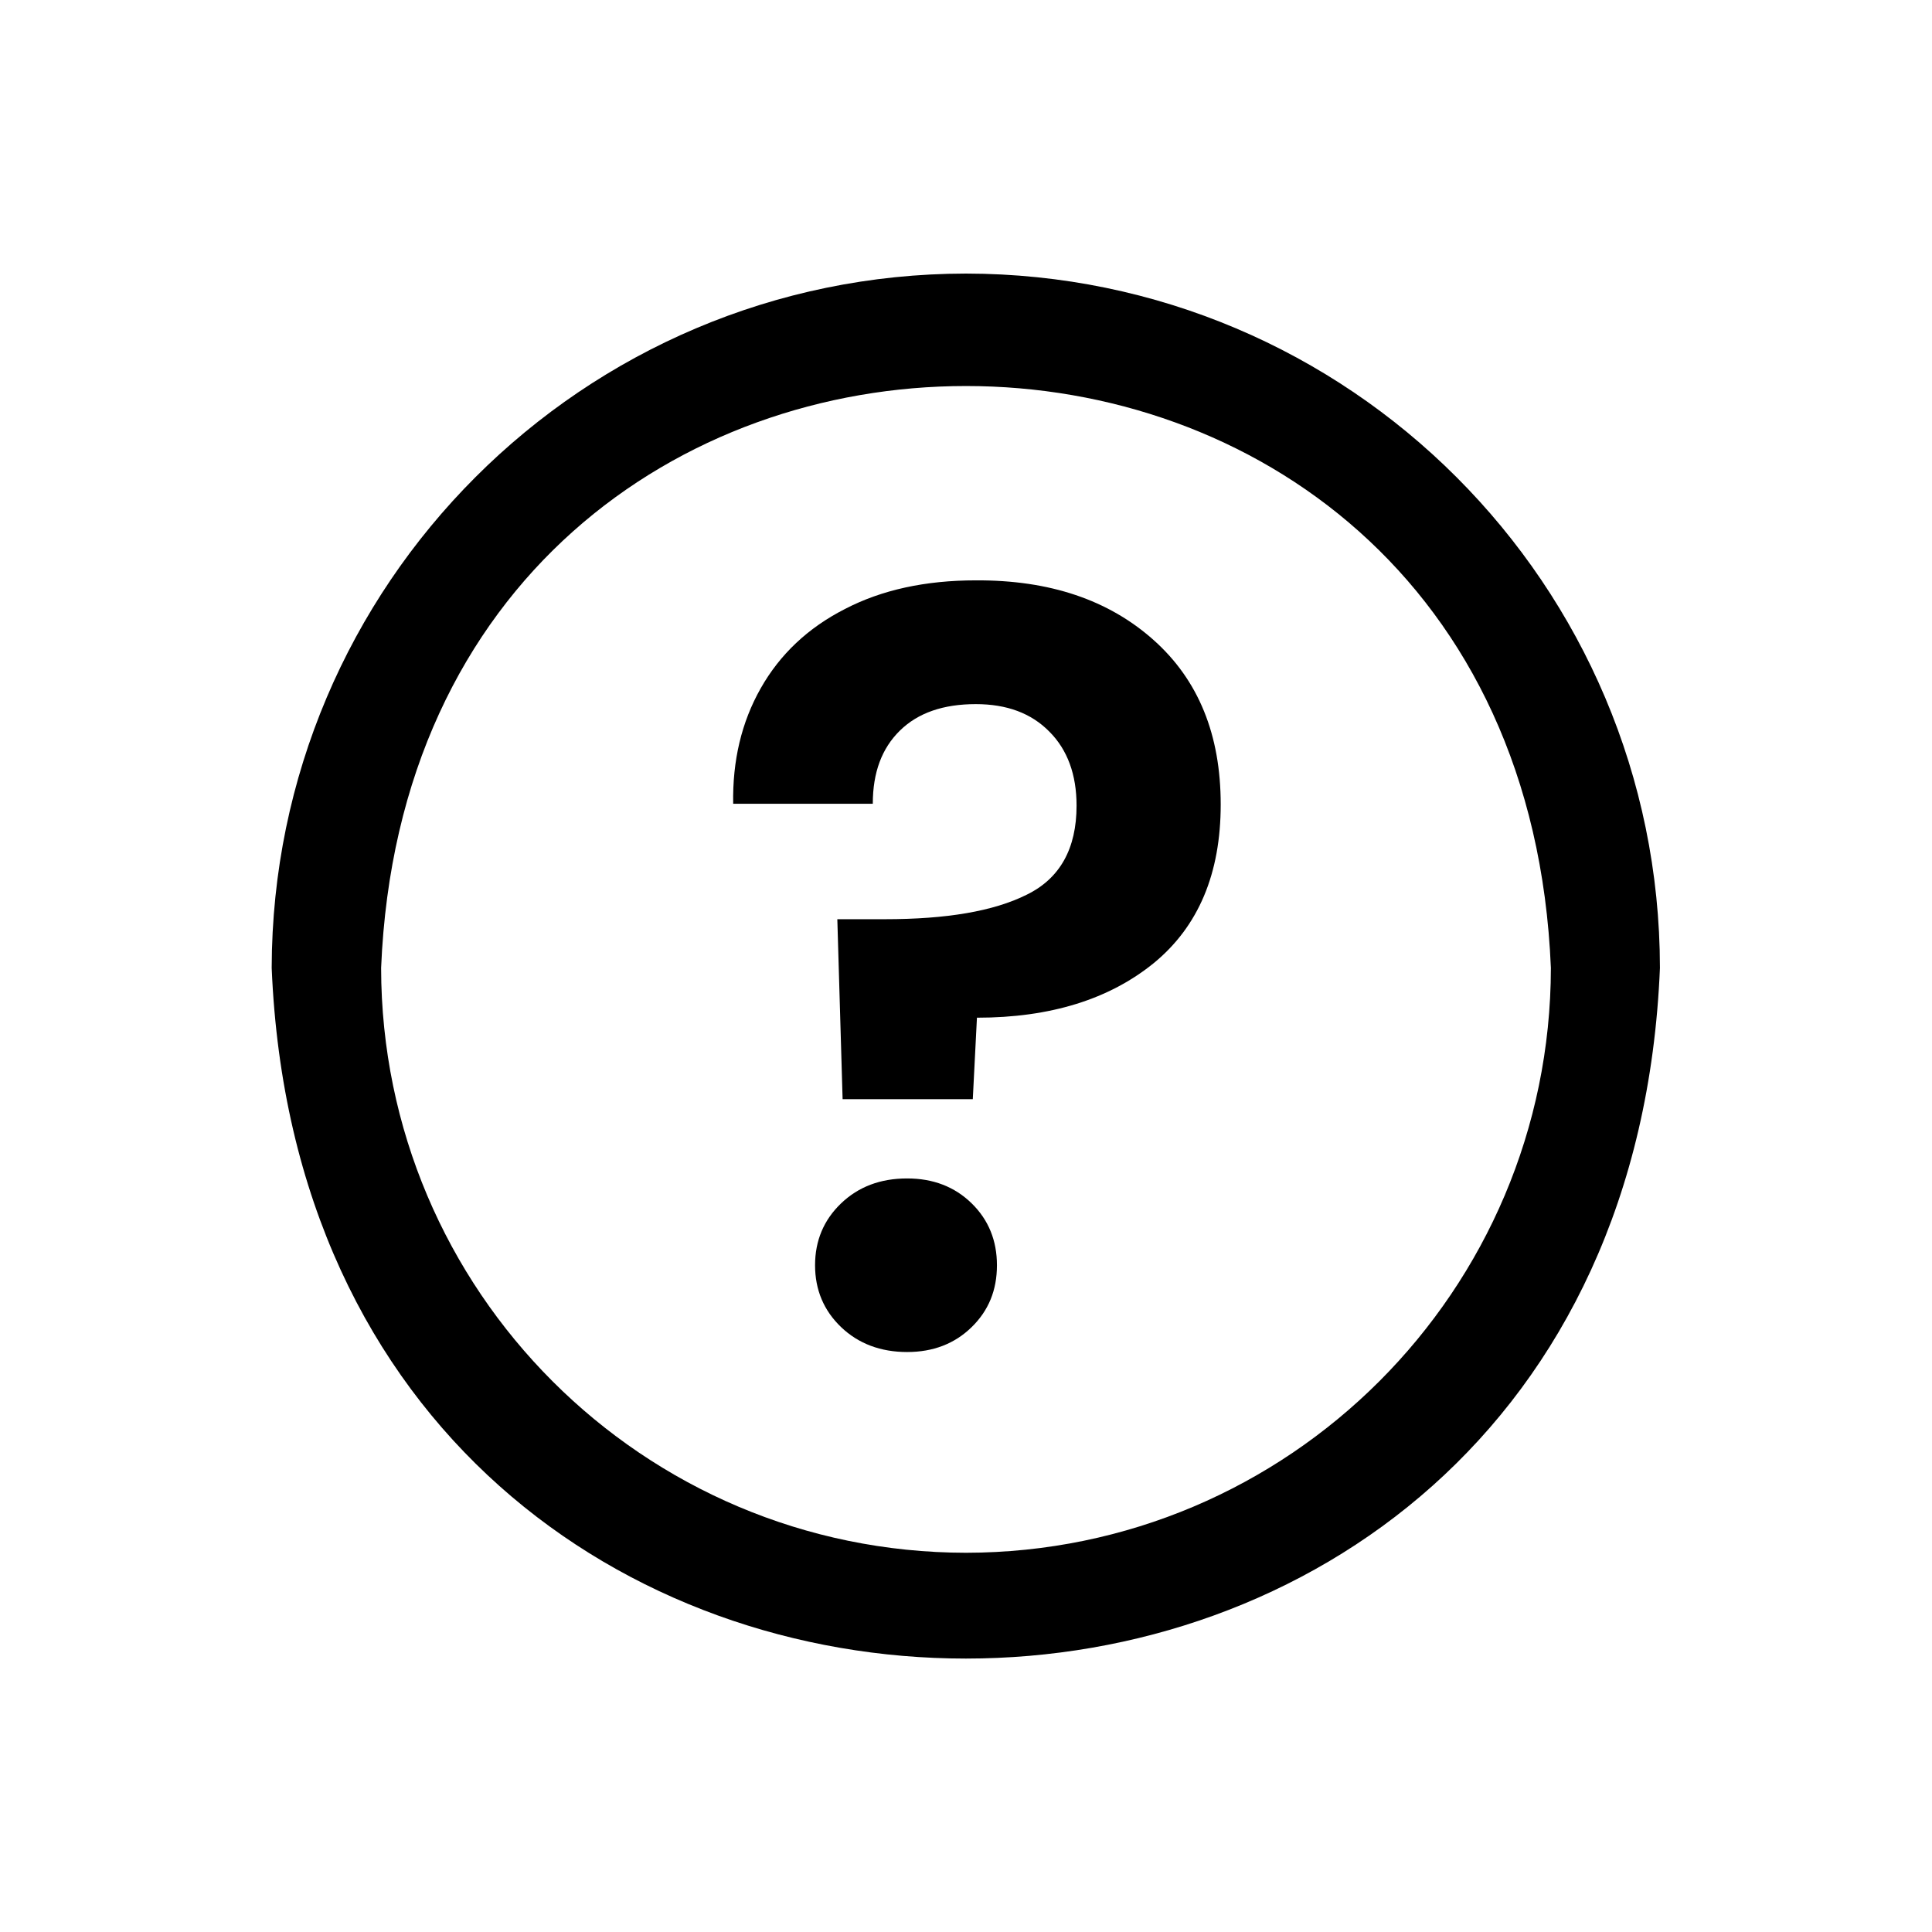 <?xml version="1.0" encoding="utf-8"?>
<!-- Generator: Adobe Illustrator 27.0.0, SVG Export Plug-In . SVG Version: 6.00 Build 0)  -->
<svg version="1.1" id="Layer_1_copy_2" xmlns="http://www.w3.org/2000/svg" xmlns:xlink="http://www.w3.org/1999/xlink" x="0px"
	 y="0px" viewBox="0 0 512 512" style="enable-background:new 0 0 512 512;" xml:space="preserve">
<path d="M256,72.5C154.5,72.6,72.2,154.9,72,256.5c10.1,244.1,357.9,244,367.9,0C439.8,154.9,357.5,72.6,256,72.5z M256,411.5
	c-85.6-0.1-154.9-69.4-155-155c8.5-205.6,301.5-205.6,310,0C410.9,342,341.6,411.4,256,411.5z"/>
<g>
	<path d="M305.7,169.6c11.9,10.6,17.8,25.1,17.8,43.6c0,18.3-5.9,32.3-17.7,42c-11.8,9.6-27.4,14.5-46.9,14.5l-1.1,21.6h-34.5
		l-1.4-47.7h12.6c16.3,0,28.8-2.1,37.6-6.5c8.8-4.3,13.2-12.2,13.2-23.6c0-8.2-2.4-14.8-7.2-19.6c-4.8-4.9-11.3-7.3-19.5-7.3
		c-8.6,0-15.3,2.3-20.1,7c-4.8,4.7-7.2,11.1-7.2,19.4h-37c-0.2-11.4,2.2-21.6,7.3-30.6s12.5-16,22.3-21c9.8-5.1,21.4-7.6,34.7-7.6
		C278.2,153.7,293.8,159,305.7,169.6z M222.9,351.7c-4.6-4.4-6.9-9.9-6.9-16.4c0-6.5,2.3-12,6.9-16.4c4.6-4.4,10.4-6.6,17.5-6.6
		c6.9,0,12.6,2.2,17.1,6.6c4.5,4.4,6.7,9.9,6.7,16.4c0,6.6-2.2,12-6.7,16.4c-4.5,4.4-10.2,6.6-17.1,6.6
		C233.4,358.3,227.5,356.1,222.9,351.7z"/>
</g>
</svg>
